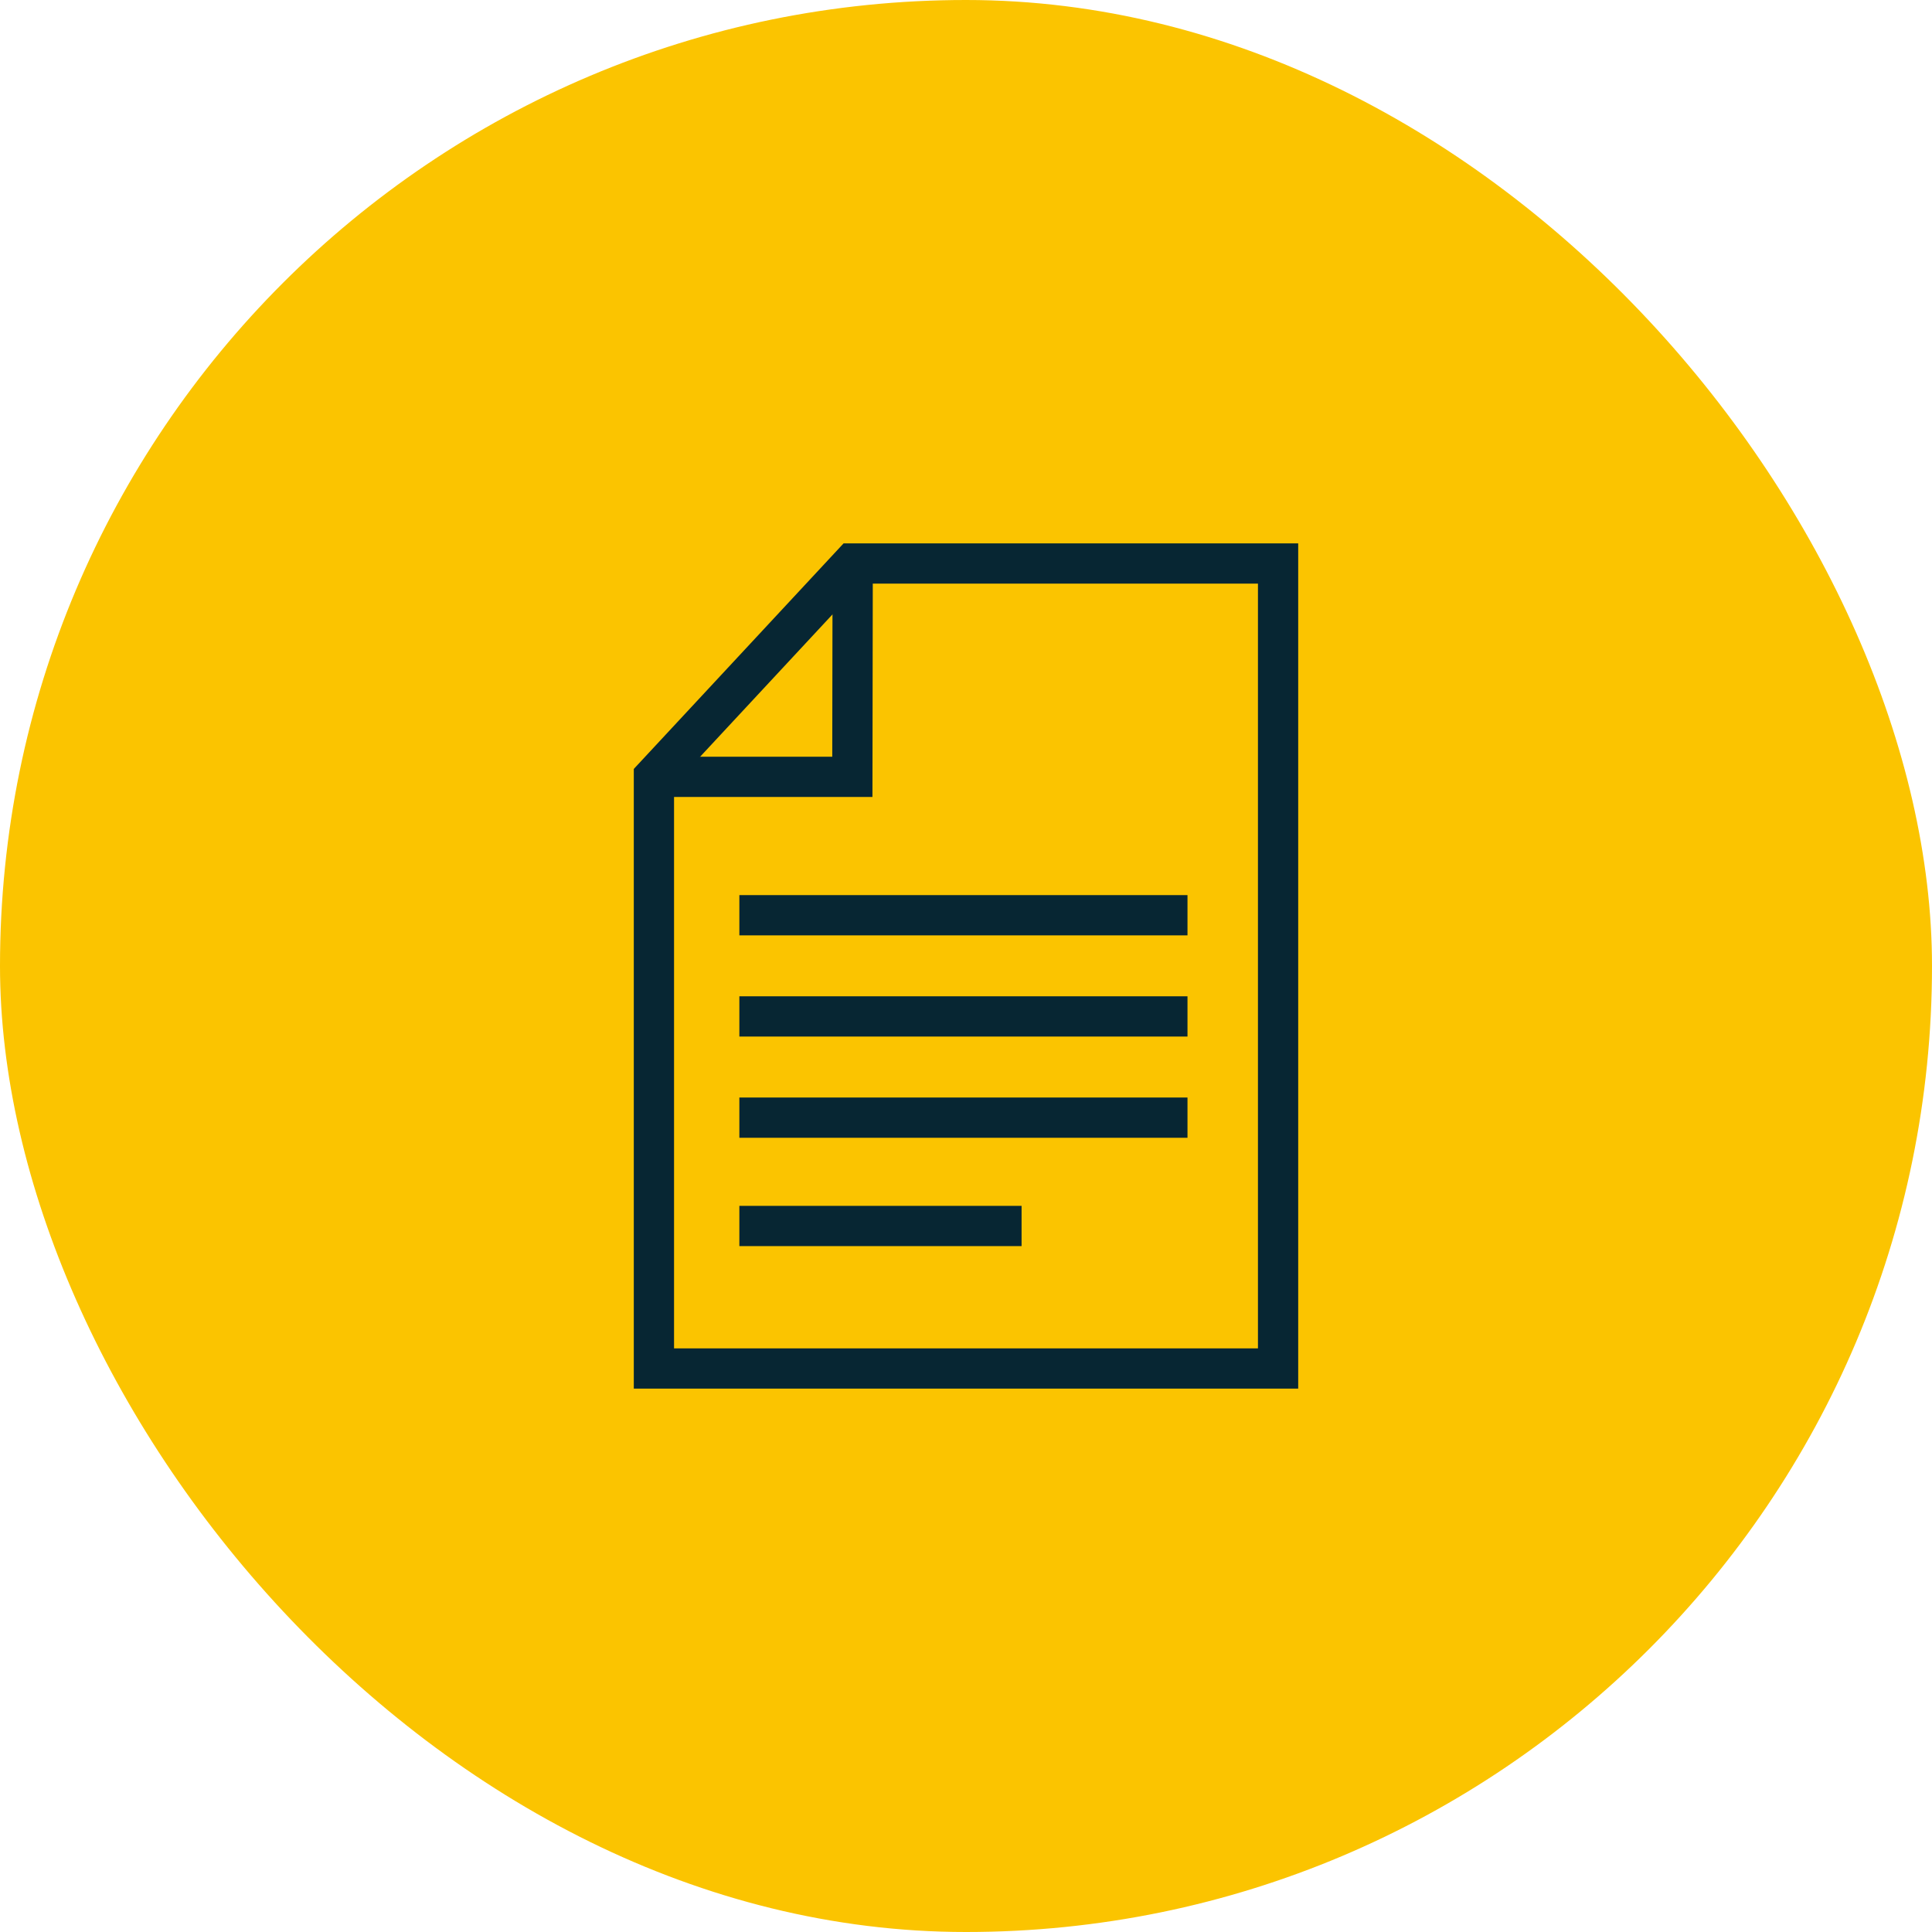 <svg width="120" height="120" viewBox="0 0 120 120" fill="none" xmlns="http://www.w3.org/2000/svg">
<rect width="120" height="120" rx="60" fill="#FBC400"/>
<path d="M52.941 35H79.384V85H40.616V48.252L52.941 35Z" stroke="#072633" stroke-width="2.5" stroke-linecap="round"/>
<path d="M52.962 35L52.941 48.252H40.616" stroke="#072633" stroke-width="2.5"/>
<path d="M45.923 76.148H63.452" stroke="#072633" stroke-width="2.5"/>
<path d="M45.923 69.419H73.757" stroke="#072633" stroke-width="2.5"/>
<path d="M45.923 63.132H73.757" stroke="#072633" stroke-width="2.5"/>
<path d="M45.923 56.847H73.757" stroke="#072633" stroke-width="2.5"/>
</svg>
